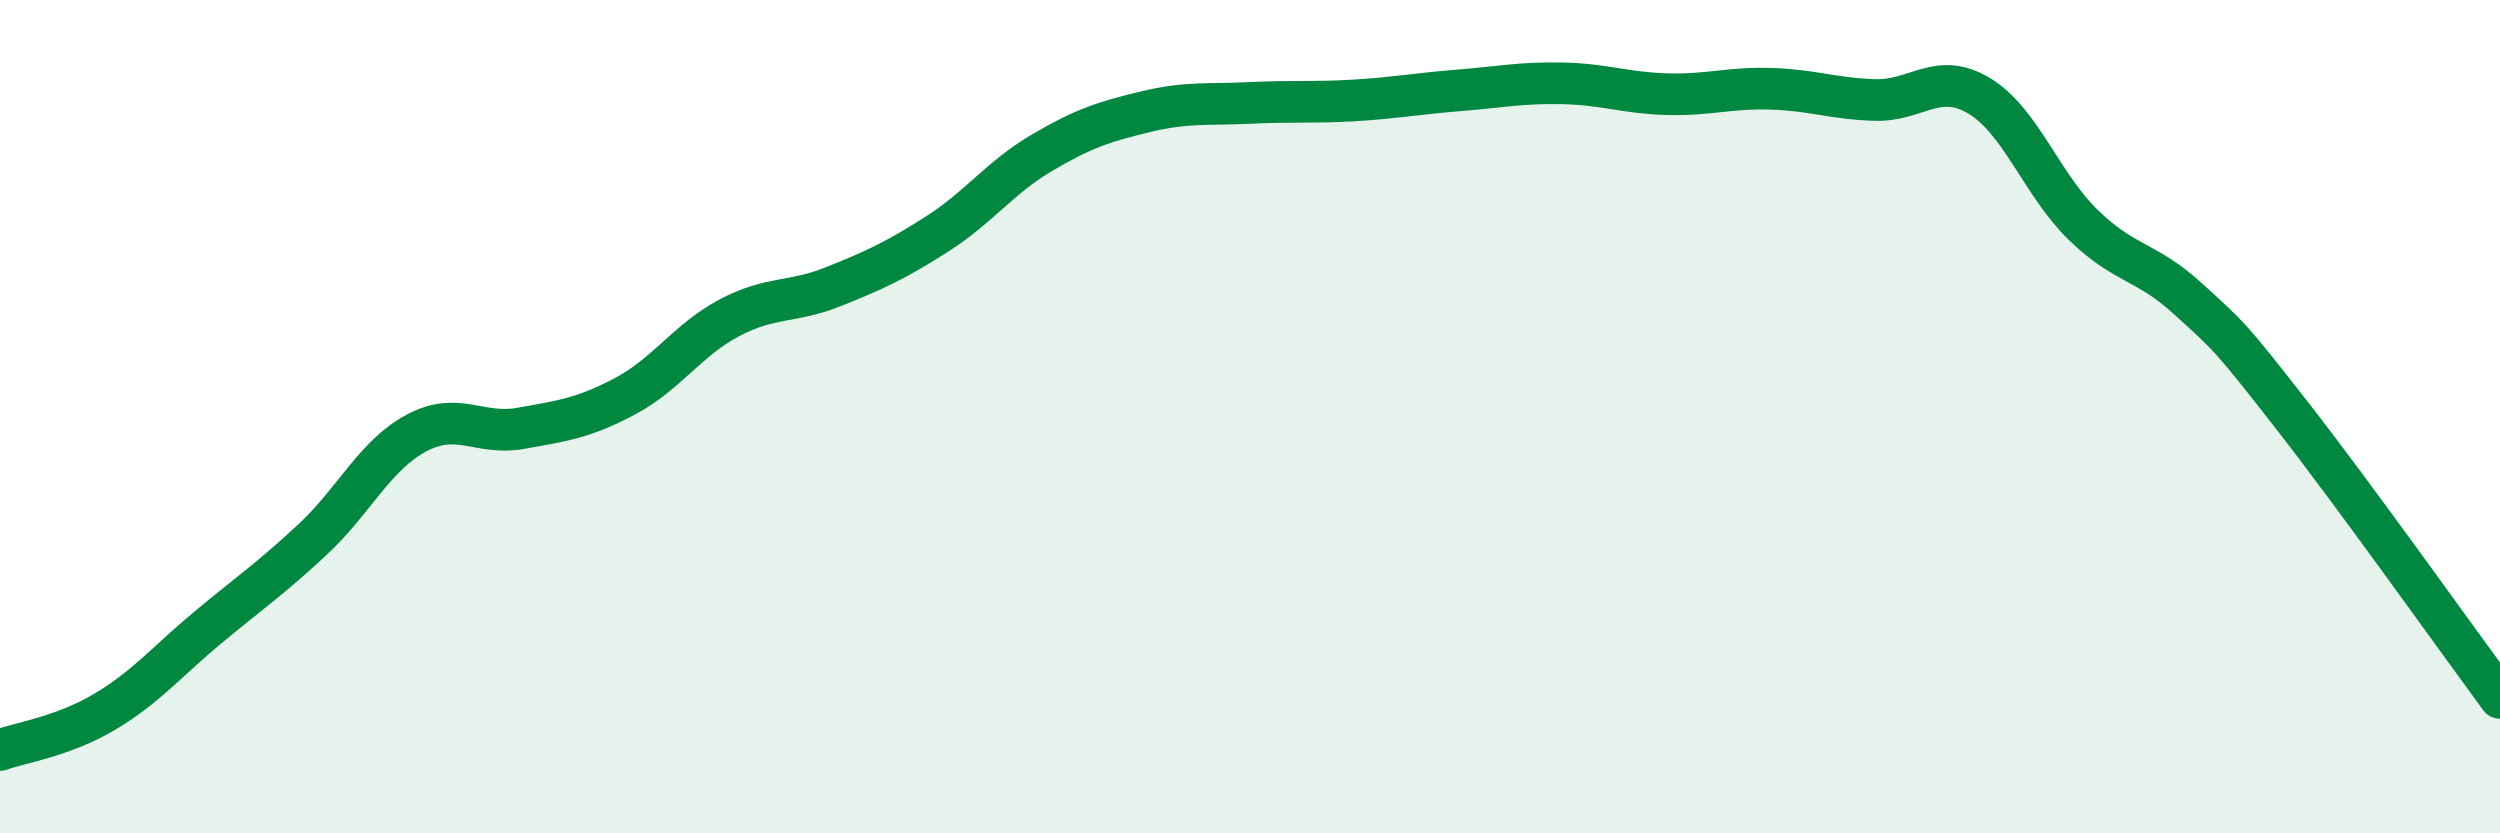 
    <svg width="60" height="20" viewBox="0 0 60 20" xmlns="http://www.w3.org/2000/svg">
      <path
        d="M 0,18 C 0.5,17.82 1.5,17.68 2.5,17.09 C 3.5,16.5 4,15.88 5,15.05 C 6,14.22 6.5,13.88 7.5,12.95 C 8.5,12.02 9,10.92 10,10.39 C 11,9.86 11.5,10.46 12.5,10.28 C 13.5,10.1 14,10.04 15,9.51 C 16,8.98 16.5,8.16 17.5,7.63 C 18.5,7.1 19,7.28 20,6.88 C 21,6.48 21.5,6.25 22.5,5.61 C 23.5,4.97 24,4.26 25,3.67 C 26,3.08 26.5,2.92 27.5,2.68 C 28.5,2.44 29,2.52 30,2.47 C 31,2.42 31.5,2.47 32.5,2.41 C 33.5,2.35 34,2.25 35,2.17 C 36,2.09 36.5,1.98 37.5,2 C 38.5,2.02 39,2.23 40,2.26 C 41,2.29 41.5,2.1 42.5,2.13 C 43.5,2.16 44,2.37 45,2.4 C 46,2.43 46.5,1.7 47.5,2.3 C 48.5,2.9 49,4.43 50,5.4 C 51,6.37 51.5,6.25 52.5,7.16 C 53.5,8.07 53.5,8.04 55,9.96 C 56.5,11.88 59,15.39 60,16.75L60 20L0 20Z"
        fill="#008740"
        opacity="0.1"
        stroke-linecap="round"
        stroke-linejoin="round"
      />
      <path
        d="M 0,18 C 0.5,17.82 1.5,17.68 2.5,17.09 C 3.5,16.5 4,15.88 5,15.05 C 6,14.22 6.5,13.88 7.5,12.95 C 8.5,12.02 9,10.92 10,10.39 C 11,9.86 11.5,10.46 12.5,10.28 C 13.5,10.1 14,10.04 15,9.51 C 16,8.98 16.5,8.16 17.5,7.63 C 18.5,7.1 19,7.28 20,6.88 C 21,6.48 21.5,6.25 22.5,5.61 C 23.5,4.97 24,4.26 25,3.67 C 26,3.08 26.5,2.92 27.5,2.68 C 28.5,2.44 29,2.52 30,2.47 C 31,2.42 31.5,2.47 32.5,2.41 C 33.5,2.35 34,2.25 35,2.17 C 36,2.09 36.5,1.98 37.5,2 C 38.5,2.02 39,2.23 40,2.26 C 41,2.29 41.5,2.1 42.5,2.13 C 43.5,2.16 44,2.37 45,2.4 C 46,2.43 46.5,1.7 47.5,2.3 C 48.5,2.9 49,4.43 50,5.4 C 51,6.37 51.5,6.25 52.5,7.16 C 53.5,8.07 53.5,8.04 55,9.96 C 56.5,11.88 59,15.39 60,16.75"
        stroke="#008740"
        stroke-width="1"
        fill="none"
        stroke-linecap="round"
        stroke-linejoin="round"
      />
    </svg>
  